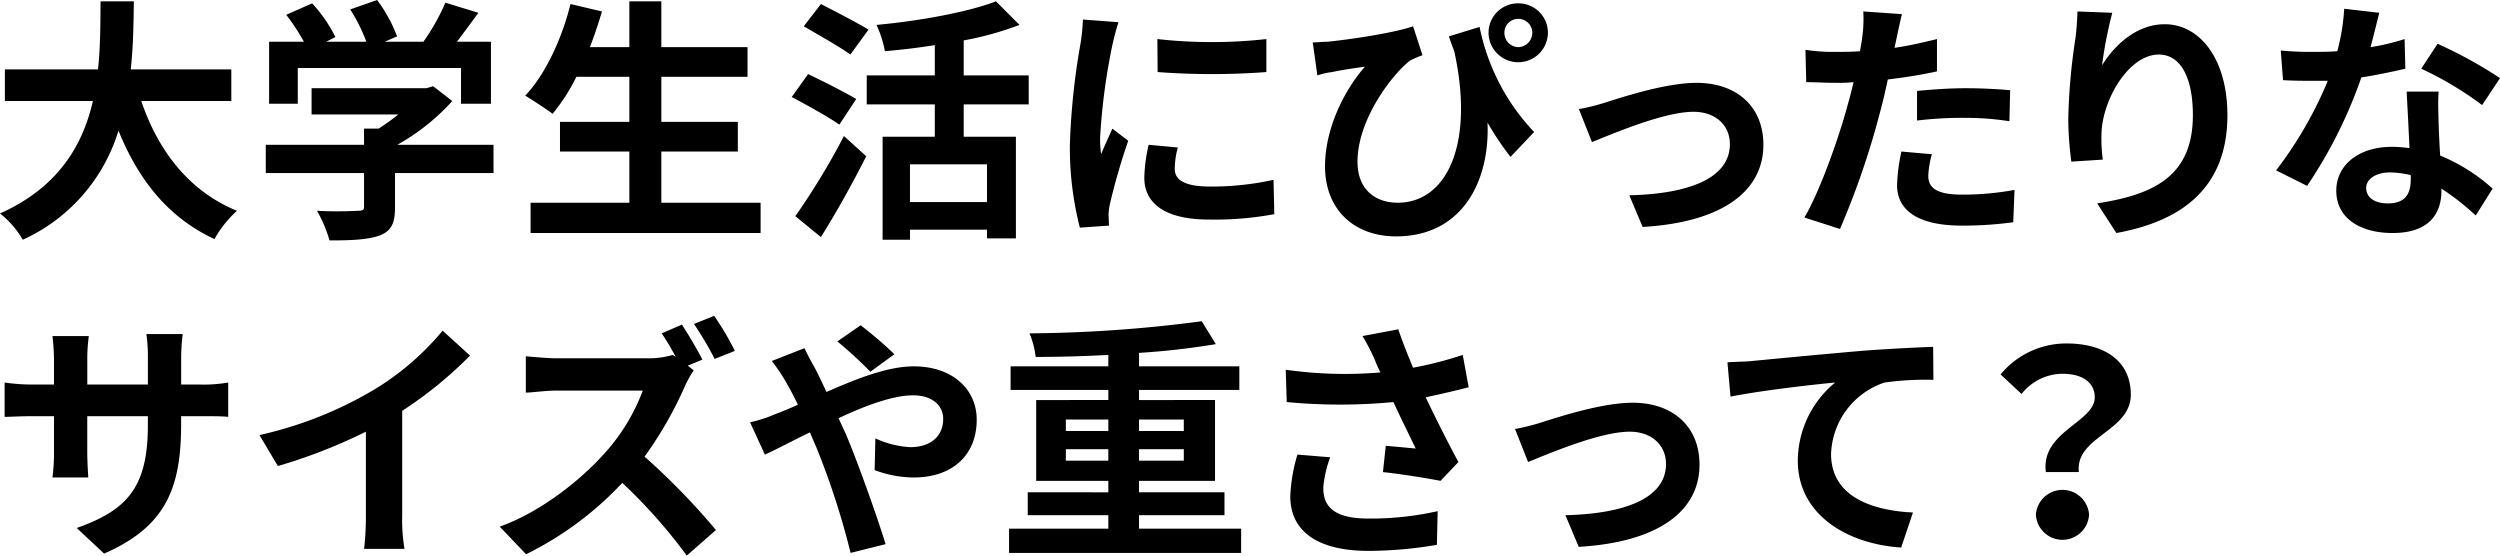 <svg xmlns="http://www.w3.org/2000/svg" width="371.219" height="82.5" viewBox="0 0 371.219 82.5">
  <defs>
    <style>
      .cls-1 {
        fill-rule: evenodd;
      }
    </style>
  </defs>
  <path id="大学生活にぴったりな_サイズや重さって_" data-name="大学生活にぴったりな サイズや重さって？" class="cls-1" d="M171.349,14133.1v-4.7H156.417c0.38-3.5.418-7,.456-10.1h-4.939c-0.038,3.1,0,6.6-.38,10.1h-13.83v4.7h13.07c-1.482,6.5-5.091,12.8-13.792,16.7a13.638,13.638,0,0,1,3.381,3.9,26.154,26.154,0,0,0,14.21-16.2c2.964,7.3,7.371,12.9,14.248,16.1a16.782,16.782,0,0,1,3.344-4.2c-7.1-2.9-11.7-8.9-14.21-16.3h13.374Zm9.865-4.9h24.241v5.3H209.9v-9.2h-5.053c1.064-1.4,2.165-2.9,3.191-4.3l-4.9-1.5a31.933,31.933,0,0,1-3.268,5.8h-5.737l1.824-.8a21.678,21.678,0,0,0-2.964-5.4l-3.989,1.4a25,25,0,0,1,2.394,4.8h-5.965l1.367-.7a20.8,20.8,0,0,0-3.457-5l-3.838,1.7a31.1,31.1,0,0,1,2.622,4h-5.167v9.2h4.255v-5.3Zm29.066,11.4H195.994a32.085,32.085,0,0,0,8.169-6.5l-2.85-2.2-0.988.3H183.266v3.9h12.88a34.461,34.461,0,0,1-2.926,2.1h-2.165v2.4h-14.59v4.2h14.59v5c0,0.5-.19.6-0.988,0.6a57.483,57.483,0,0,1-6,0,19.636,19.636,0,0,1,1.862,4.4c3.229,0,5.585-.1,7.37-0.7,1.862-.7,2.356-1.9,2.356-4.2v-5.1H210.28v-4.2Zm24.919,8.6v-7.6h11.36v-4.4H235.2v-6.7H248v-4.4H235.2v-6.8h-4.75v6.8H224.6c0.646-1.7,1.254-3.5,1.786-5.3l-4.673-1.1c-1.292,5.2-3.762,10.5-6.725,13.6,1.139,0.7,3.153,2,4.065,2.7a28.14,28.14,0,0,0,3.534-5.5h7.864v6.7h-10.3v4.4h10.3v7.6H215.784v4.5H249.94v-4.5H235.2Zm30.766-25.7c-1.634-1-4.94-2.7-7.067-3.8l-2.546,3.3c2.2,1.3,5.433,3.1,6.915,4.2Zm-1.824,10.3c-1.672-1-5.053-2.7-7.143-3.7l-2.432,3.4c2.242,1.2,5.51,3,7.067,4.1Zm-5.243,20.5c2.317-3.7,4.711-8,6.725-12l-3.306-3a106.447,106.447,0,0,1-7.219,11.9Zm24.658-5.2H272.12v-5.6h11.436v5.6Zm6.193-14.5v-4.3H280.1v-5.2a46.7,46.7,0,0,0,8.282-2.3l-3.495-3.5c-4.179,1.6-11.284,2.9-17.743,3.5a15.812,15.812,0,0,1,1.253,3.9c2.394-.2,4.9-0.5,7.409-0.9v4.5H265.7v4.3h10.106v4.8h-7.751v15.3h4.066v-1.5h11.436v1.3h4.293v-15.1H280.1v-4.8h9.65Zm19.106-9.7,0.038,4.9a108.784,108.784,0,0,0,16.147,0v-4.9A72.94,72.94,0,0,1,308.855,14123.9Zm-1.292,15.7a23.257,23.257,0,0,0-.646,4.9c0,3.8,3.078,6.2,9.575,6.2a48.22,48.22,0,0,0,9.726-.8l-0.114-5.1a42.392,42.392,0,0,1-9.422,1c-3.8,0-5.244-1-5.244-2.6a12.182,12.182,0,0,1,.456-3.2ZM297.8,14121a28.59,28.59,0,0,1-.38,3.7,104,104,0,0,0-1.557,14.9,47.8,47.8,0,0,0,1.481,12.3l4.332-.3c-0.038-.6-0.038-1.2-0.076-1.6a9.831,9.831,0,0,1,.228-1.7,96.152,96.152,0,0,1,2.7-9.3l-2.355-1.8c-0.532,1.2-1.14,2.5-1.672,3.8a17.94,17.94,0,0,1-.152-2.4,92.3,92.3,0,0,1,1.824-13.8,34.159,34.159,0,0,1,.912-3.4Zm54.338,2.5c0.266,0.8.532,1.5,0.8,2.2,3.039,13.8-1.1,22.5-8.4,22.5-3.268,0-5.965-1.9-5.965-6.1,0-6.3,5.2-13,7.789-15a14.966,14.966,0,0,1,1.861-.8l-1.4-4.3c-2.47.9-8.777,1.9-12.728,2.3-0.722,0-1.482.1-2.166,0.1l0.684,4.9a10.541,10.541,0,0,1,2.2-.5c1.33-.3,3.42-0.6,4.864-0.8-3,3.4-5.927,9.1-5.927,14.8,0,6.4,4.293,10.4,10.562,10.4,9.8,0,13.944-8.2,13.564-16.9a44.086,44.086,0,0,0,3.419,5.1l3.5-3.7a31.662,31.662,0,0,1-8.093-15.6Zm10.3,1.6a2.11,2.11,0,0,1-2.051-2.1,2.046,2.046,0,0,1,2.051-2.1,2.079,2.079,0,0,1,2.09,2.1A2.144,2.144,0,0,1,362.432,14125.1Zm0-6.5a4.361,4.361,0,0,0-4.407,4.4,4.408,4.408,0,0,0,8.815,0A4.361,4.361,0,0,0,362.432,14118.6Zm9.01,15.7,1.938,4.9c3.23-1.3,10.715-4.5,15.084-4.5,3.267,0,5.395,2,5.395,4.8,0,5.2-6.383,7.4-14.932,7.6l1.976,4.7c11.968-.7,17.933-5.4,17.933-12.2,0-5.7-3.989-9.2-9.916-9.2-4.56,0-10.943,2.1-13.488,2.9A30.553,30.553,0,0,1,371.442,14134.3Zm50.208,1.7a56.055,56.055,0,0,1,7.257-.4,42.2,42.2,0,0,1,6.459.5l0.114-4.6c-2.2-.2-4.484-0.3-6.611-0.3-2.432,0-5.13.2-7.219,0.4v4.4Zm2.963-12.1c-2.051.5-4.179,1-6.307,1.3l0.3-1.4c0.19-.9.532-2.5,0.8-3.6l-5.737-.4a19.7,19.7,0,0,1-.152,3.8q-0.114.9-.342,2.1c-1.14.1-2.242,0.1-3.344,0.1a27.351,27.351,0,0,1-4.749-.3l0.114,4.8c1.33,0,2.736.1,4.559,0.1a21.363,21.363,0,0,0,2.47-.1c-0.266,1.1-.532,2.2-0.8,3.1-1.406,5.3-4.255,13.2-6.5,17l5.281,1.7a120.1,120.1,0,0,0,5.965-17.4c0.418-1.5.8-3.2,1.14-4.8,2.508-.3,5.054-0.7,7.3-1.2v-4.8Zm-5.281,16.7a25.947,25.947,0,0,0-.646,5c0,3.8,3.23,6,9.575,6a55.057,55.057,0,0,0,7.675-.5l0.19-4.8a42.863,42.863,0,0,1-7.827.7c-4.028,0-4.978-1.2-4.978-2.8a13.951,13.951,0,0,1,.532-3.2Zm26.138-20.8c-0.038,1.1-.114,2.6-0.3,4a89.436,89.436,0,0,0-1.064,12,50.177,50.177,0,0,0,.456,6.3l4.673-.3a22.973,22.973,0,0,1-.19-4c0.19-5,4.066-11.6,8.511-11.6,3.115,0,5.053,3.2,5.053,9,0,9.1-5.851,11.8-14.21,13.1l2.85,4.4c9.954-1.8,16.489-6.9,16.489-17.5,0-8.3-4.065-13.5-9.308-13.5-4.256,0-7.523,3.2-9.309,6.1a62.582,62.582,0,0,1,1.52-7.8Zm62.749,9.9a66.644,66.644,0,0,0-9.271-5.1l-2.431,3.7a50.822,50.822,0,0,1,9.042,5.4Zm-14.172-5.8a32.884,32.884,0,0,1-5.053,1.2c0.532-2,.988-3.9,1.292-5.1l-5.206-.6a31.361,31.361,0,0,1-1.026,6.3c-1.139.1-2.279,0.1-3.381,0.1a44.323,44.323,0,0,1-5.015-.2L476,14130c1.633,0.1,3.153.1,4.711,0.1h1.938a59.147,59.147,0,0,1-7.675,13.3l4.6,2.3a69.138,69.138,0,0,0,8.055-16.1c2.508-.4,4.825-0.9,6.535-1.3Zm0.912,20.9c0,2.1-.836,3.5-3.382,3.5-2.051,0-3.229-.9-3.229-2.3,0-1.3,1.406-2.3,3.571-2.3a15.089,15.089,0,0,1,3.04.4v0.7Zm-0.608-13.1c0.114,2.2.3,5.5,0.418,8.4a20.59,20.59,0,0,0-2.546-.2c-5.243,0-8.32,2.9-8.32,6.5,0,4.2,3.685,6.3,8.358,6.3,5.357,0,7.257-2.8,7.257-6.3v-0.3a37.832,37.832,0,0,1,5.091,4l2.508-4a27.014,27.014,0,0,0-7.789-4.9c-0.114-1.8-.19-3.6-0.228-4.7-0.038-1.7-.114-3.2,0-4.8h-4.749ZM163.9,14175.2v-4a31.178,31.178,0,0,1,.228-3.5h-5.395a24.063,24.063,0,0,1,.228,3.5v4h-9v-3.7a25.217,25.217,0,0,1,.228-3.5h-5.4a32.828,32.828,0,0,1,.228,3.4v3.8h-3.23a28.549,28.549,0,0,1-4.1-.3v5.1c0.836,0,2.2-.1,4.1-0.1h3.23v5.2a28.512,28.512,0,0,1-.228,3.9h5.319c-0.038-.7-0.152-2.3-0.152-3.9v-5.2h9v1.4c0,9.3-3.23,12.6-10.563,15.2l4.066,3.8c9.156-4,11.436-9.7,11.436-19.2v-1.2h2.812c2.013,0,3.343,0,4.179.1v-5.1a21.059,21.059,0,0,1-4.179.3H163.9Zm32.825,3.9a59.971,59.971,0,0,0,10.069-8.2l-4.066-3.7a40.5,40.5,0,0,1-9.916,8.6,57.786,57.786,0,0,1-17.288,6.9l2.736,4.6a79.036,79.036,0,0,0,13.07-5.1v12.4a42.448,42.448,0,0,1-.266,5h6a25.871,25.871,0,0,1-.342-5v-15.5Zm49.394-8.9a41.382,41.382,0,0,0-3.077-5.2l-3,1.2a49.294,49.294,0,0,1,3.078,5.2Zm-6.991,2.2,2.166-.9c-0.646-1.3-2.052-3.7-3.039-5.2l-3,1.3c0.684,1,1.444,2.3,2.09,3.5l-0.456-.3a12.475,12.475,0,0,1-3.914.5H219.563c-1.14,0-3.457-.2-4.483-0.3v5.4c0.8,0,2.888-.3,4.483-0.3h12.88a28.847,28.847,0,0,1-5.661,9.3c-3.571,4-9.46,8.7-15.577,10.9l3.913,4.1a49.534,49.534,0,0,0,14.286-10.6,78.008,78.008,0,0,1,9.574,10.8l4.332-3.8a103.625,103.625,0,0,0-10.6-10.9,56.957,56.957,0,0,0,5.965-10.4,15.494,15.494,0,0,1,1.33-2.4Zm30.679-1.7a57.791,57.791,0,0,0-5.015-4.3l-3.458,2.4a58.885,58.885,0,0,1,4.9,4.5Zm-18.2,1a27.815,27.815,0,0,1,2.2,3.3c0.57,1,1.1,2,1.672,3.2-1.14.5-2.28,1-3.382,1.4a19.45,19.45,0,0,1-3.723,1.2l2.2,4.8c1.595-.7,3.989-2,6.687-3.3l0.988,2.3a114.516,114.516,0,0,1,5.053,15.6l5.2-1.3c-1.292-4.2-4.179-12.3-5.927-16.4l-1.064-2.3c4.027-1.9,8.131-3.4,11.056-3.4,2.85,0,4.484,1.5,4.484,3.5,0,2.7-2.014,4.2-4.9,4.2a14.443,14.443,0,0,1-5.167-1.3l-0.114,4.7a16.458,16.458,0,0,0,5.775,1.1c5.776,0,9.385-3.3,9.385-8.6,0-4.4-3.5-7.9-9.347-7.9-3.837,0-8.4,1.8-12.956,3.8-0.57-1.2-1.178-2.5-1.747-3.6a31.435,31.435,0,0,1-1.52-2.9Zm43.657,14.8v-1.7h6.307v1.7h-6.307Zm0-6.1h6.307v1.7h-6.307v-1.7Zm17.515,0v1.7h-6.649v-1.7h6.649Zm0,6.1h-6.649v-1.7h6.649v1.7Zm-6.649,10.1v-2h12.69v-3.4h-12.69v-1.7h11.285v-12H306.133v-1.5h14.894v-3.5H306.133v-2a111.472,111.472,0,0,0,11.4-1.3l-2.09-3.4a204.207,204.207,0,0,1-25.57,1.8,13.234,13.234,0,0,1,.912,3.5c3.419,0,7.143-.1,10.79-0.3v1.7H287.06v3.5h14.514v1.5H290.86v12h10.714v1.7H289.606v3.4h11.968v2H286.832v3.6h34.461v-3.6h-15.16Zm23.524-11a24.822,24.822,0,0,0-1.063,6.2c0,5.2,4.065,8.1,11.626,8.1a60.635,60.635,0,0,0,10.144-.9l0.114-5a45.38,45.38,0,0,1-10.258,1.1c-5.319,0-6.725-1.9-6.725-4.6a16.874,16.874,0,0,1,1.026-4.5Zm24.545-14.8a55.687,55.687,0,0,1-7.371,1.9c-0.836-2-1.558-3.8-2.2-5.7l-5.319,1a28.372,28.372,0,0,1,1.862,3.6,18.61,18.61,0,0,0,.8,1.8,62.057,62.057,0,0,1-14.058-.4l0.152,4.8a83.505,83.505,0,0,0,15.843,0c1.1,2.4,2.394,5,3.306,6.9-1.14-.1-3.192-0.3-4.446-0.4l-0.418,3.9c2.774,0.3,6.5.9,8.549,1.3l2.66-2.8c-1.634-3-3.42-6.6-4.863-9.6,2.279-.5,4.483-1,6.383-1.5Zm7.763,11,1.938,4.9c3.229-1.3,10.714-4.5,15.084-4.5,3.267,0,5.395,2,5.395,4.8,0,5.2-6.383,7.4-14.932,7.6l1.976,4.7c11.968-.7,17.933-5.4,17.933-12.2,0-5.7-3.989-9.2-9.916-9.2-4.56,0-10.943,2.1-13.488,2.9A30.553,30.553,0,0,1,361.965,14181.8Zm31.541-9.9,0.456,5.1c4.369-.9,12.31-1.8,15.539-2.1a15.125,15.125,0,0,0-5.547,11.6c0,8.1,7.447,12.4,15.35,12.9l1.748-5.2c-6.346-.3-12.159-2.5-12.159-8.7a11.6,11.6,0,0,1,7.941-10.6,44.162,44.162,0,0,1,7.257-.4l-0.038-4.9c-2.622.1-6.763,0.3-10.638,0.6-6.877.6-13.108,1.2-16.224,1.5C396.431,14171.8,394.987,14171.8,393.506,14171.9Zm47.281,16.3h4.9c-0.57-5.3,7.713-6,7.713-11.5,0-5.1-4.027-7.6-9.536-7.6a12.648,12.648,0,0,0-9.8,4.6l3.116,2.9a7.8,7.8,0,0,1,6.079-3c2.963,0,4.787,1.3,4.787,3.5C448.044,14180.8,439.989,14182.2,440.787,14188.2Zm-1.482,6.3a3.955,3.955,0,0,0,7.9,0A3.96,3.96,0,0,0,439.305,14194.5Z" transform="translate(-137 -14118.1)"/>
</svg>
